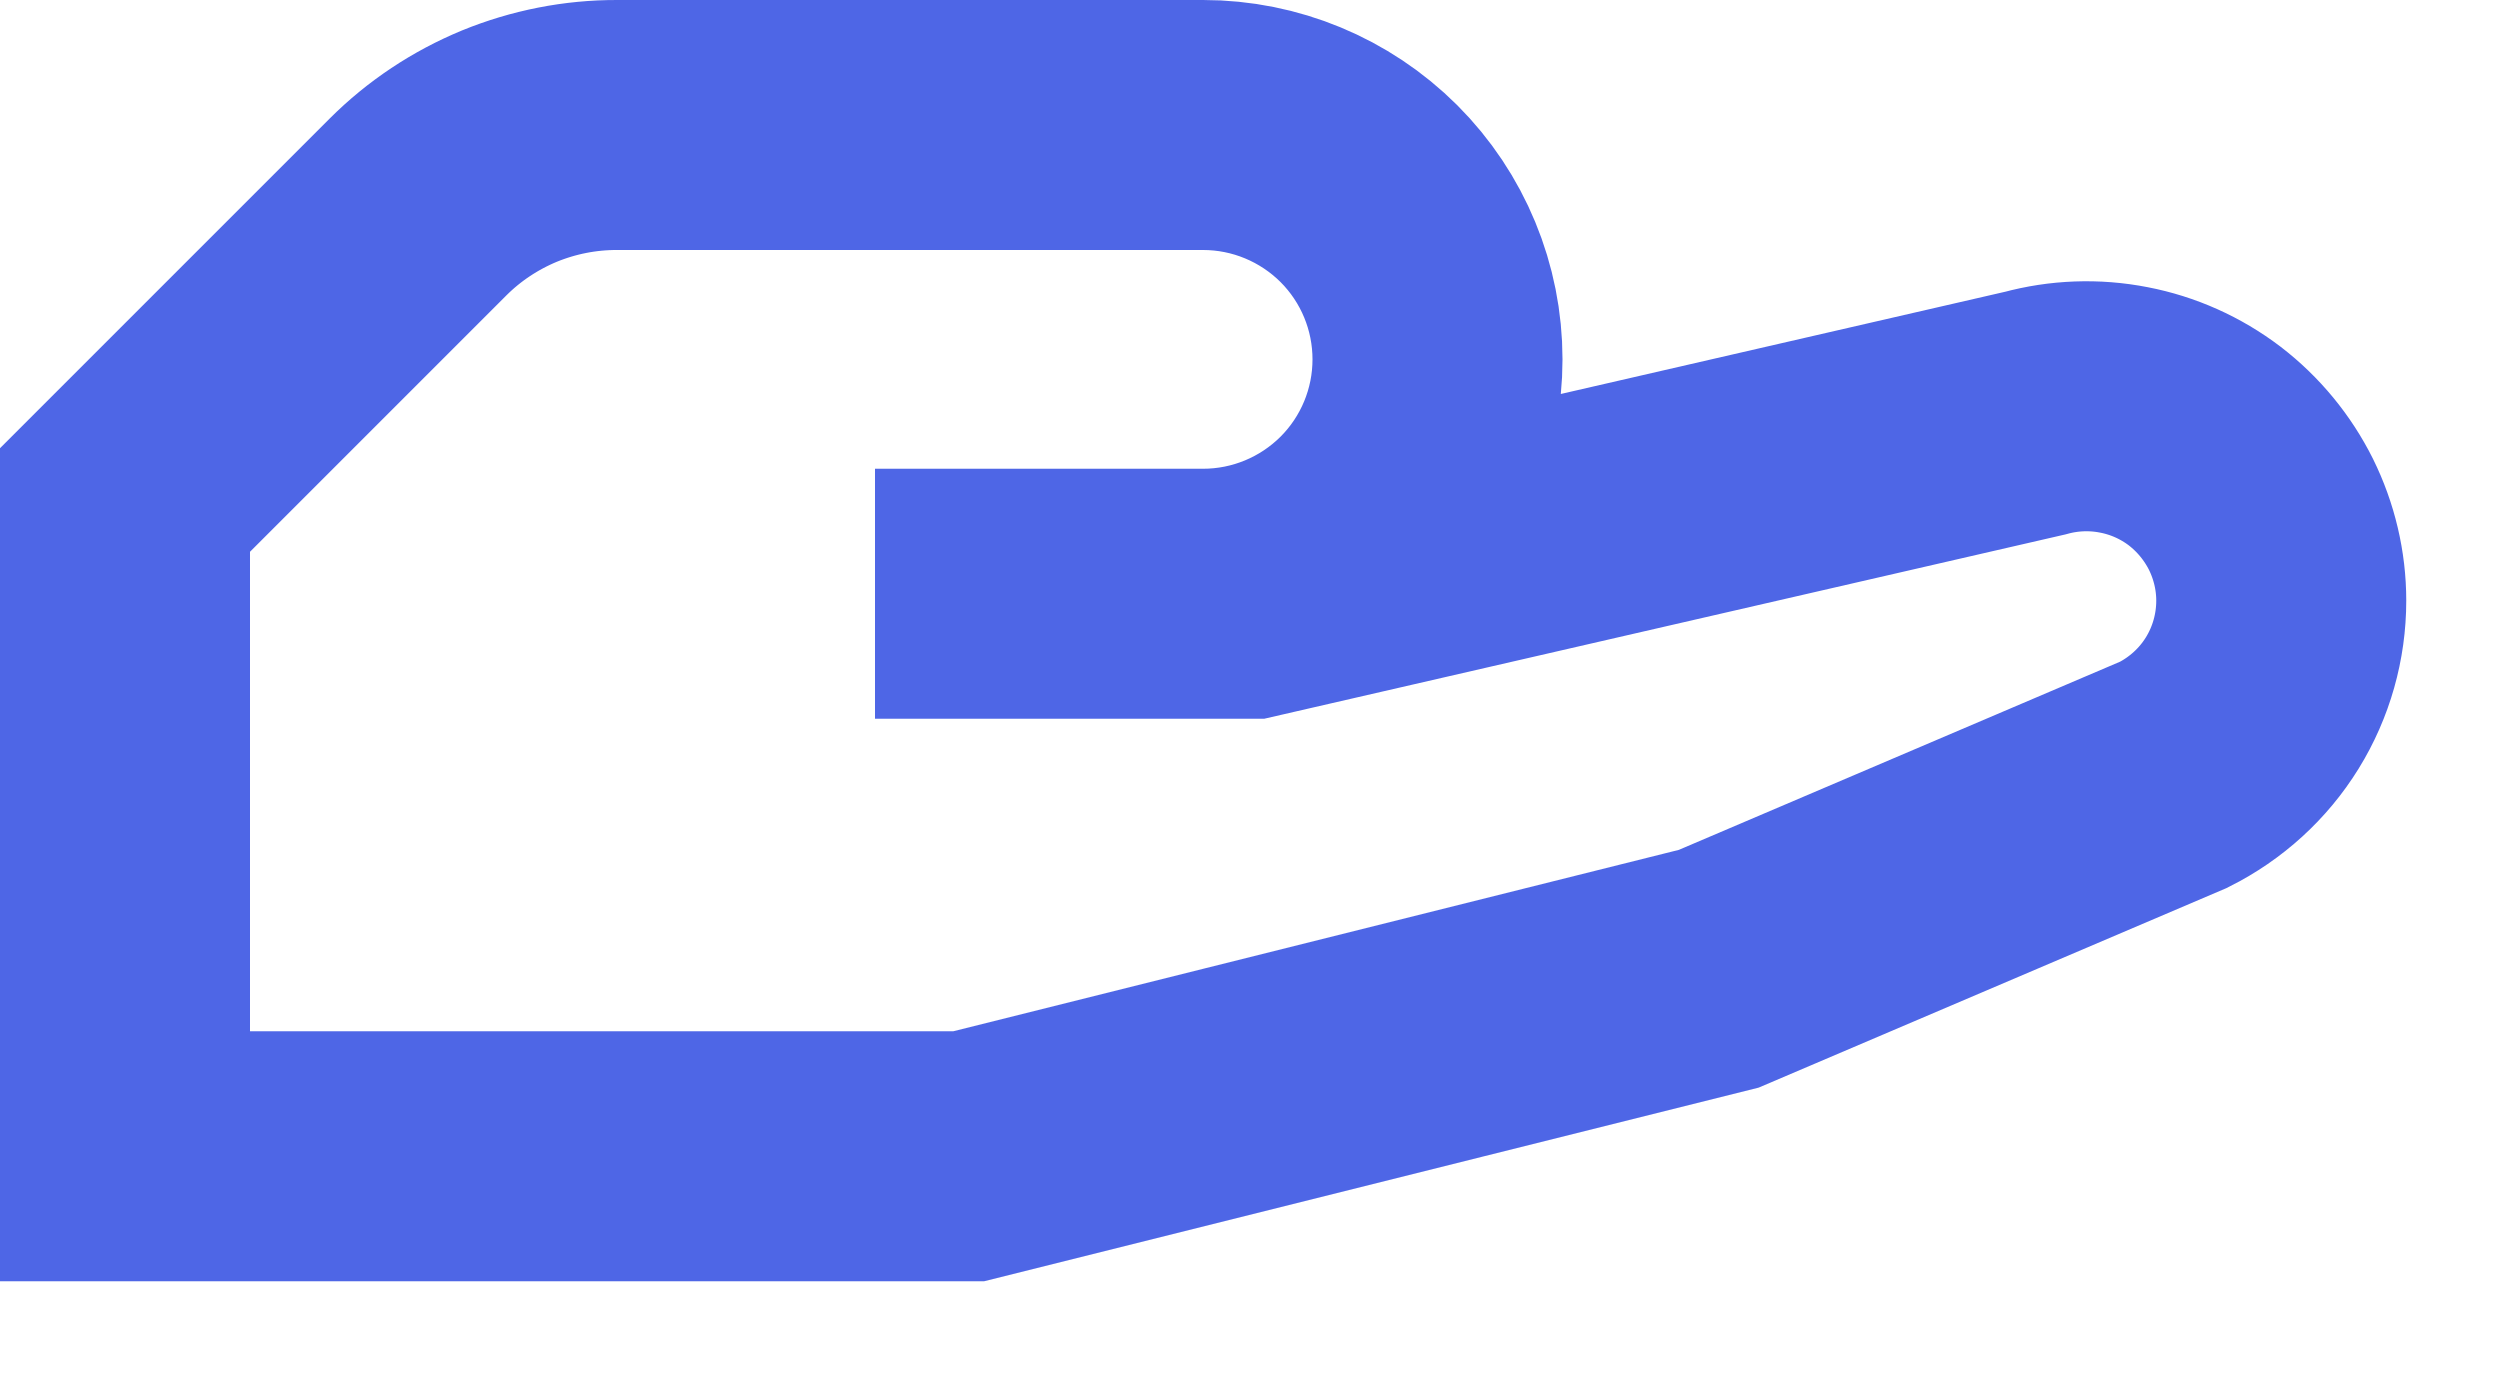 <?xml version="1.0" encoding="utf-8"?>
<svg xmlns="http://www.w3.org/2000/svg" fill="none" height="100%" overflow="visible" preserveAspectRatio="none" style="display: block;" viewBox="0 0 20 11" width="100%">
<path d="M7 4.75H10L16.281 3.305C16.512 3.242 16.755 3.233 16.99 3.279C17.225 3.324 17.446 3.423 17.637 3.568C17.827 3.714 17.981 3.901 18.088 4.115C18.194 4.33 18.25 4.566 18.25 4.805C18.25 5.094 18.17 5.378 18.018 5.624C17.866 5.87 17.648 6.068 17.389 6.198L13.75 7.75L7.75 9.25H1V4L3.344 1.656C3.553 1.447 3.802 1.282 4.075 1.169C4.349 1.057 4.642 0.999 4.938 1H9.625C10.122 1 10.599 1.198 10.951 1.549C11.303 1.901 11.5 2.378 11.5 2.875C11.5 3.372 11.303 3.849 10.951 4.201C10.599 4.552 10.122 4.75 9.625 4.75H7Z" id="Vector" stroke="#4E66E6" stroke-linecap="round" stroke-width="2"/>
</svg>